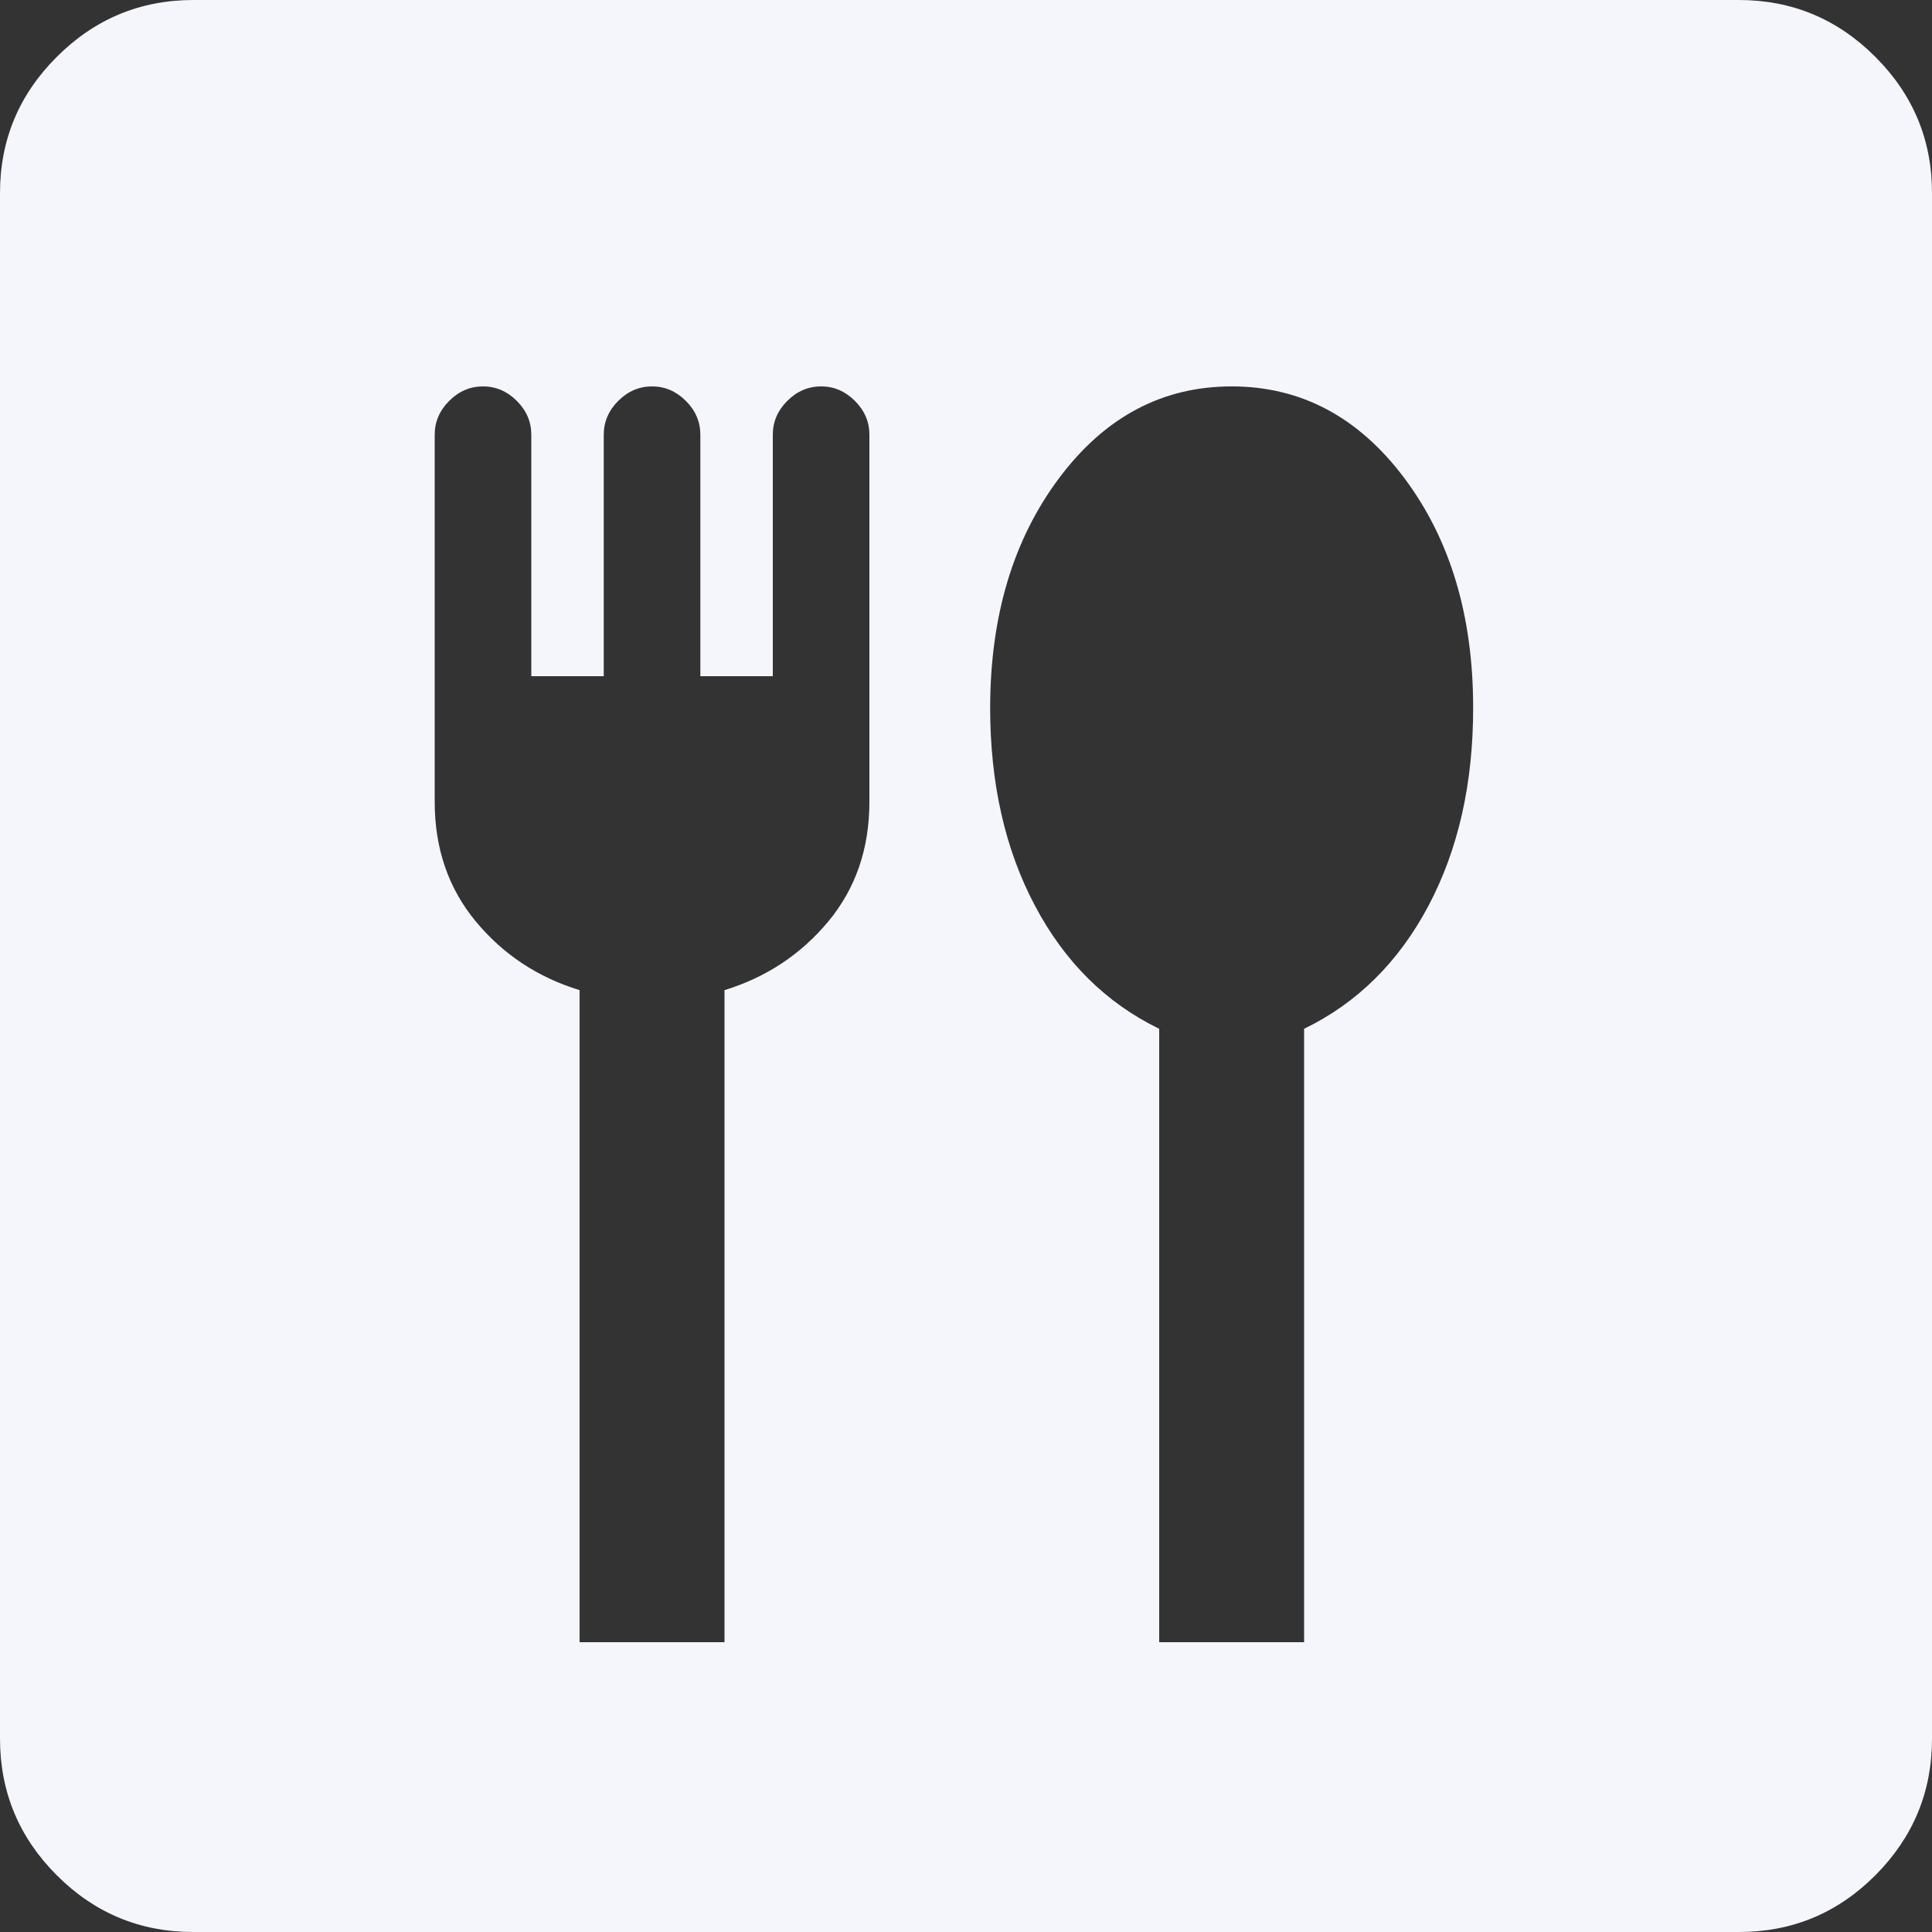 <svg width="24" height="24" viewBox="0 0 24 24" fill="none" xmlns="http://www.w3.org/2000/svg">
<rect x="0" y="0" width="24" height="24" fill="#333333" stroke="none"/>
<path d="M7.2 20.4H9V12.3C9.52 12.14 9.95 11.855 10.29 11.446C10.63 11.036 10.8 10.541 10.8 9.96V5.4C10.8 5.24 10.74 5.1 10.62 4.98C10.5 4.86 10.36 4.8 10.2 4.8C10.04 4.8 9.9 4.86 9.78 4.98C9.66 5.1 9.6 5.24 9.6 5.4V8.4H8.7V5.4C8.7 5.24 8.64 5.1 8.52 4.98C8.4 4.86 8.26 4.8 8.1 4.8C7.94 4.8 7.8 4.86 7.68 4.98C7.56 5.1 7.5 5.24 7.5 5.4V8.4H6.6V5.4C6.6 5.24 6.54 5.1 6.42 4.98C6.3 4.86 6.16 4.8 6 4.8C5.84 4.8 5.7 4.86 5.58 4.98C5.46 5.1 5.4 5.24 5.4 5.4V9.96C5.4 10.54 5.57 11.035 5.91 11.446C6.25 11.856 6.68 12.141 7.2 12.3V20.4ZM14.4 20.4H16.2V12.78C16.86 12.46 17.375 11.95 17.746 11.25C18.116 10.55 18.301 9.73 18.3 8.79C18.3 7.65 18.015 6.7 17.446 5.94C16.876 5.18 16.161 4.8 15.3 4.8C14.439 4.8 13.724 5.18 13.156 5.94C12.587 6.7 12.302 7.65 12.3 8.79C12.3 9.73 12.485 10.55 12.856 11.25C13.226 11.95 13.741 12.46 14.4 12.78V20.4ZM2.4 24C1.74 24 1.175 23.765 0.706 23.296C0.236 22.826 0.001 22.261 0 21.6V2.4C0 1.74 0.235 1.175 0.706 0.706C1.176 0.236 1.741 0.001 2.4 0H21.6C22.26 0 22.825 0.235 23.296 0.706C23.766 1.176 24.001 1.741 24 2.4V21.6C24 22.26 23.765 22.825 23.296 23.296C22.826 23.766 22.261 24.001 21.6 24H2.4Z" fill="#F4F6FC"/>
</svg>

